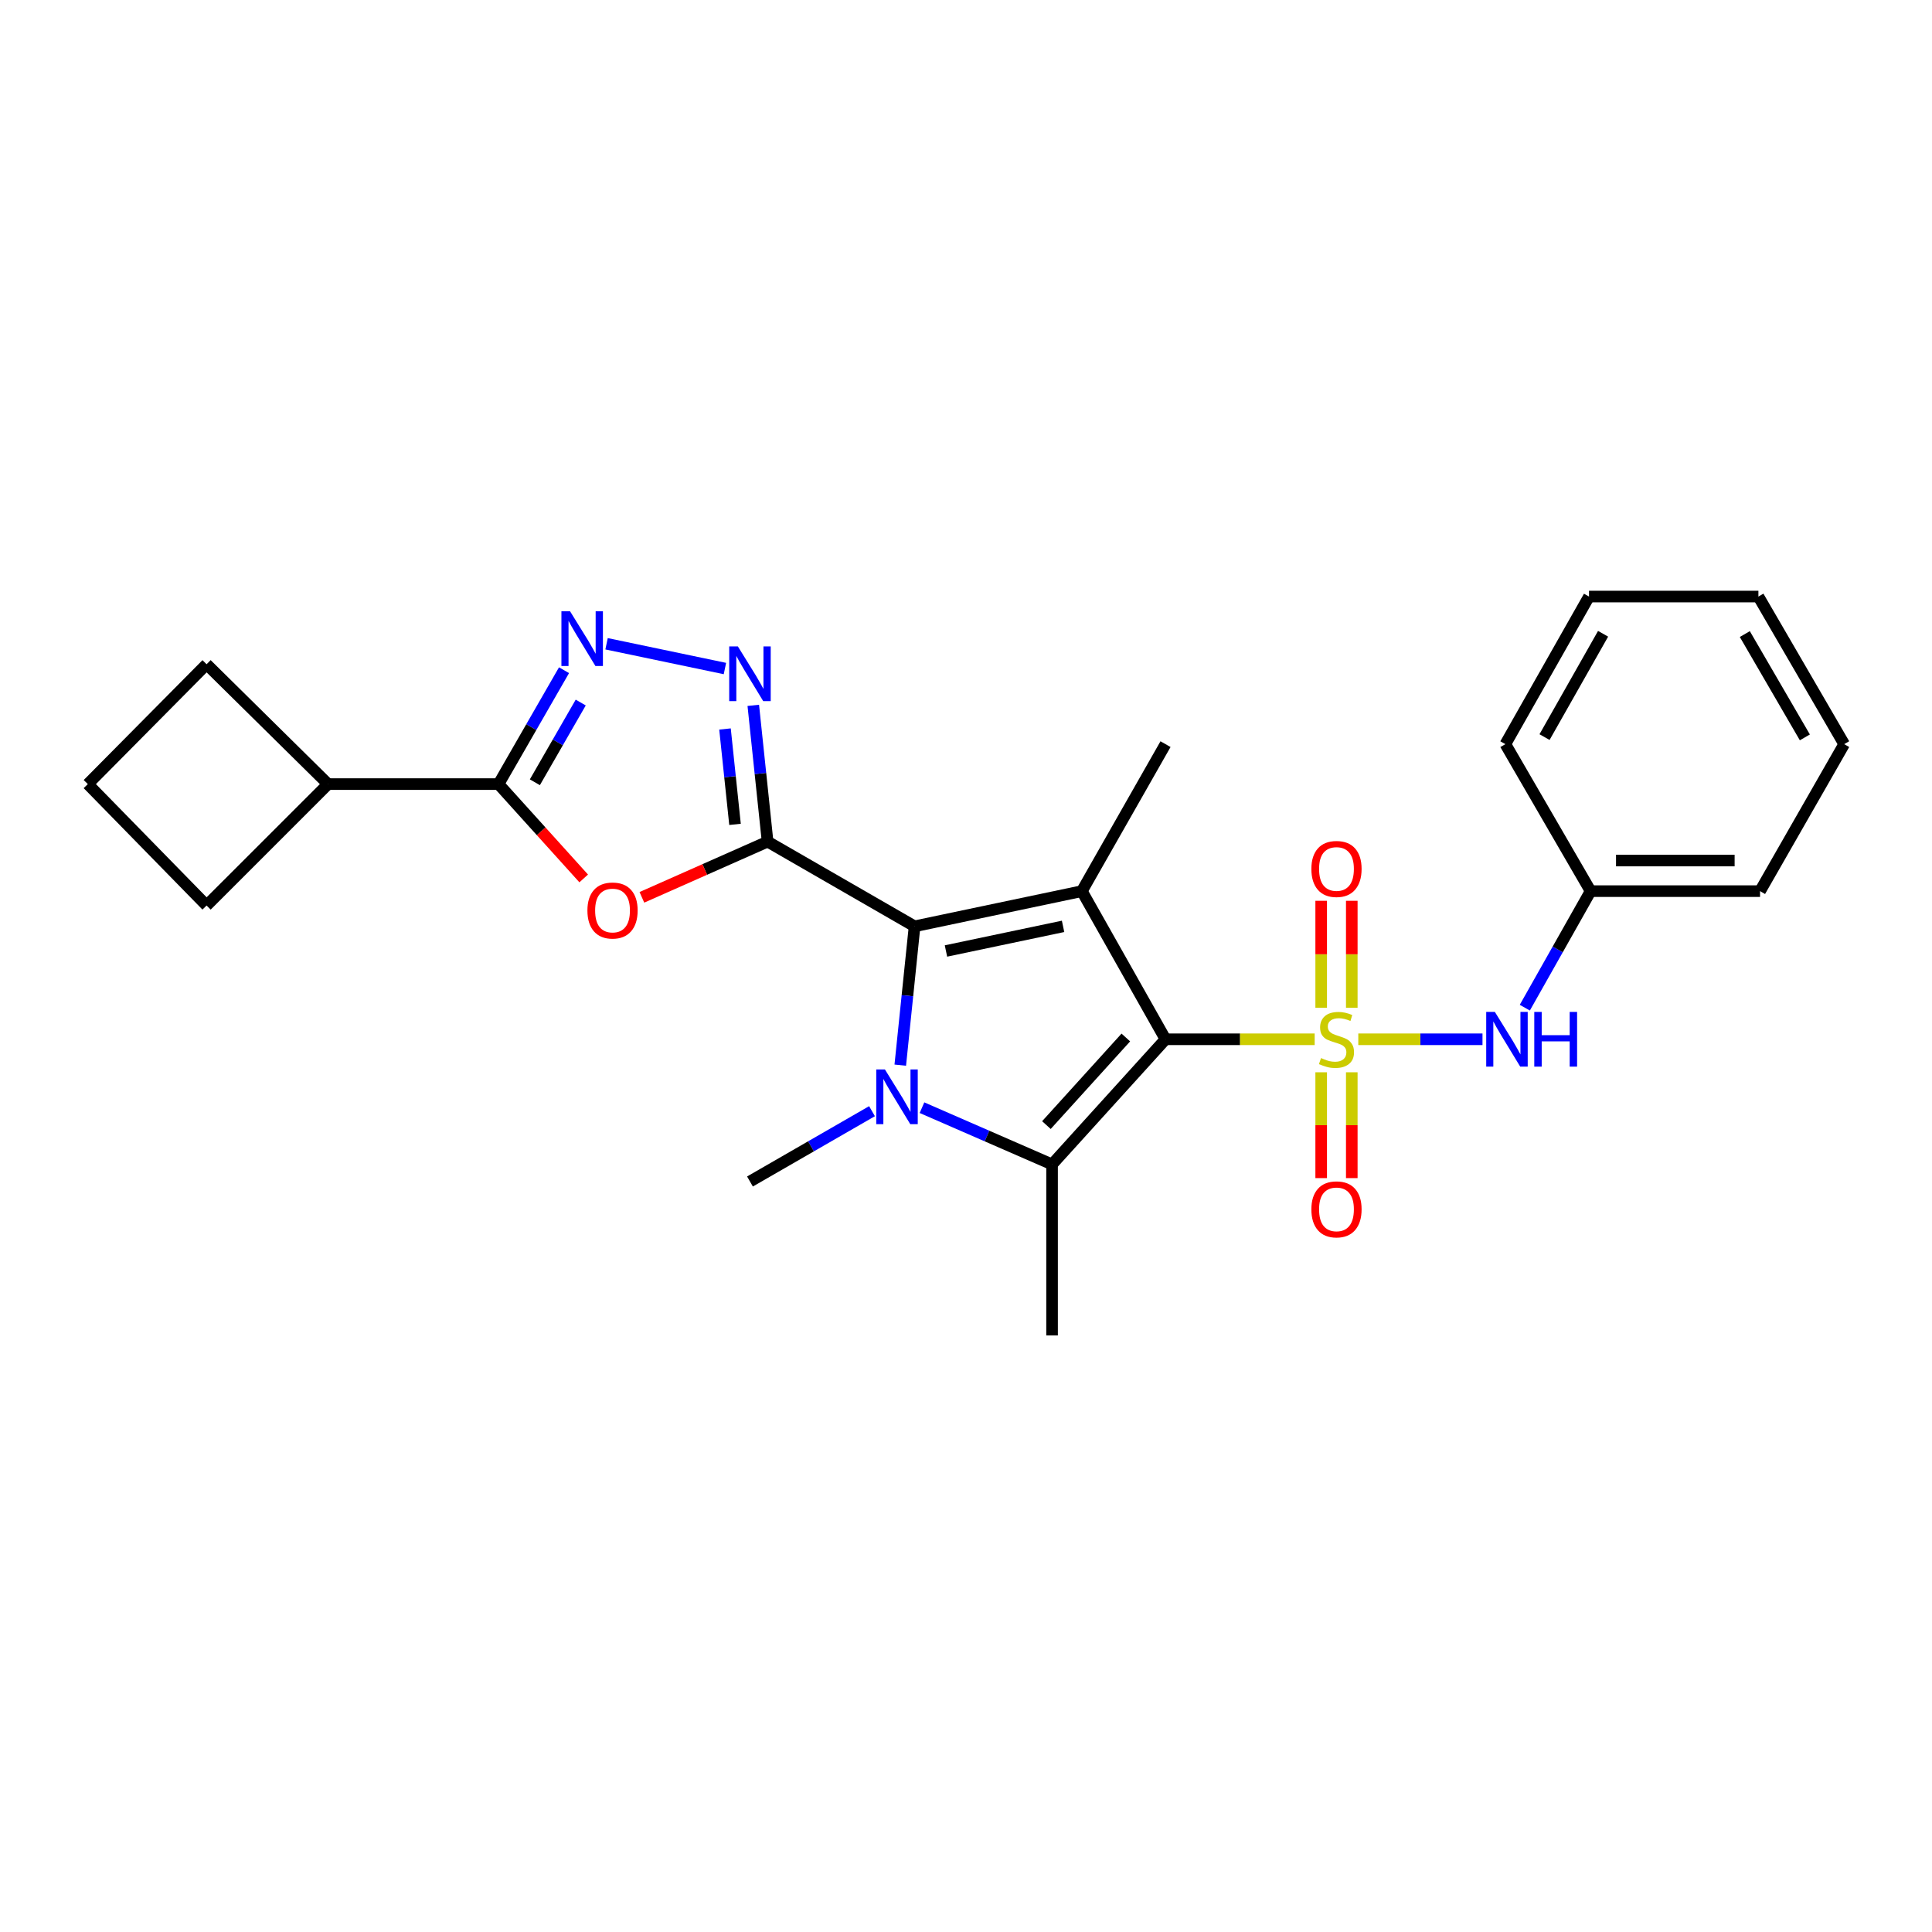 <?xml version='1.0' encoding='iso-8859-1'?>
<svg version='1.1' baseProfile='full'
              xmlns='http://www.w3.org/2000/svg'
                      xmlns:rdkit='http://www.rdkit.org/xml'
                      xmlns:xlink='http://www.w3.org/1999/xlink'
                  xml:space='preserve'
width='1000px' height='1000px' viewBox='0 0 1000 1000'>
<!-- END OF HEADER -->
<rect style='opacity:1.0;fill:#FFFFFF;stroke:none' width='1000' height='1000' x='0' y='0'> </rect>
<path class='bond-0' d='M 603.267,537.93 L 641.869,537.93' style='fill:none;fill-rule:evenodd;stroke:#000000;stroke-width:6px;stroke-linecap:butt;stroke-linejoin:miter;stroke-opacity:1' />
<path class='bond-0' d='M 641.869,537.93 L 680.47,537.93' style='fill:none;fill-rule:evenodd;stroke:#CCCC00;stroke-width:6px;stroke-linecap:butt;stroke-linejoin:miter;stroke-opacity:1' />
<path class='bond-3' d='M 603.267,537.93 L 559.97,461.252' style='fill:none;fill-rule:evenodd;stroke:#000000;stroke-width:6px;stroke-linecap:butt;stroke-linejoin:miter;stroke-opacity:1' />
<path class='bond-5' d='M 603.267,537.93 L 544.547,602.695' style='fill:none;fill-rule:evenodd;stroke:#000000;stroke-width:6px;stroke-linecap:butt;stroke-linejoin:miter;stroke-opacity:1' />
<path class='bond-5' d='M 582.727,537.007 L 541.622,582.343' style='fill:none;fill-rule:evenodd;stroke:#000000;stroke-width:6px;stroke-linecap:butt;stroke-linejoin:miter;stroke-opacity:1' />
<path class='bond-10' d='M 703.048,537.93 L 735.193,537.93' style='fill:none;fill-rule:evenodd;stroke:#CCCC00;stroke-width:6px;stroke-linecap:butt;stroke-linejoin:miter;stroke-opacity:1' />
<path class='bond-10' d='M 735.193,537.93 L 767.338,537.93' style='fill:none;fill-rule:evenodd;stroke:#0000FF;stroke-width:6px;stroke-linecap:butt;stroke-linejoin:miter;stroke-opacity:1' />
<path class='bond-11' d='M 699.681,521.604 L 699.681,493.926' style='fill:none;fill-rule:evenodd;stroke:#CCCC00;stroke-width:6px;stroke-linecap:butt;stroke-linejoin:miter;stroke-opacity:1' />
<path class='bond-11' d='M 699.681,493.926 L 699.681,466.248' style='fill:none;fill-rule:evenodd;stroke:#FF0000;stroke-width:6px;stroke-linecap:butt;stroke-linejoin:miter;stroke-opacity:1' />
<path class='bond-11' d='M 683.844,521.604 L 683.844,493.926' style='fill:none;fill-rule:evenodd;stroke:#CCCC00;stroke-width:6px;stroke-linecap:butt;stroke-linejoin:miter;stroke-opacity:1' />
<path class='bond-11' d='M 683.844,493.926 L 683.844,466.248' style='fill:none;fill-rule:evenodd;stroke:#FF0000;stroke-width:6px;stroke-linecap:butt;stroke-linejoin:miter;stroke-opacity:1' />
<path class='bond-12' d='M 683.844,555.009 L 683.844,582.398' style='fill:none;fill-rule:evenodd;stroke:#CCCC00;stroke-width:6px;stroke-linecap:butt;stroke-linejoin:miter;stroke-opacity:1' />
<path class='bond-12' d='M 683.844,582.398 L 683.844,609.788' style='fill:none;fill-rule:evenodd;stroke:#FF0000;stroke-width:6px;stroke-linecap:butt;stroke-linejoin:miter;stroke-opacity:1' />
<path class='bond-12' d='M 699.681,555.009 L 699.681,582.398' style='fill:none;fill-rule:evenodd;stroke:#CCCC00;stroke-width:6px;stroke-linecap:butt;stroke-linejoin:miter;stroke-opacity:1' />
<path class='bond-12' d='M 699.681,582.398 L 699.681,609.788' style='fill:none;fill-rule:evenodd;stroke:#FF0000;stroke-width:6px;stroke-linecap:butt;stroke-linejoin:miter;stroke-opacity:1' />
<path class='bond-1' d='M 473.385,479.464 L 559.97,461.252' style='fill:none;fill-rule:evenodd;stroke:#000000;stroke-width:6px;stroke-linecap:butt;stroke-linejoin:miter;stroke-opacity:1' />
<path class='bond-1' d='M 489.632,492.231 L 550.242,479.482' style='fill:none;fill-rule:evenodd;stroke:#000000;stroke-width:6px;stroke-linecap:butt;stroke-linejoin:miter;stroke-opacity:1' />
<path class='bond-2' d='M 473.385,479.464 L 397.305,435.622' style='fill:none;fill-rule:evenodd;stroke:#000000;stroke-width:6px;stroke-linecap:butt;stroke-linejoin:miter;stroke-opacity:1' />
<path class='bond-26' d='M 473.385,479.464 L 469.68,515.391' style='fill:none;fill-rule:evenodd;stroke:#000000;stroke-width:6px;stroke-linecap:butt;stroke-linejoin:miter;stroke-opacity:1' />
<path class='bond-26' d='M 469.68,515.391 L 465.976,551.318' style='fill:none;fill-rule:evenodd;stroke:#0000FF;stroke-width:6px;stroke-linecap:butt;stroke-linejoin:miter;stroke-opacity:1' />
<path class='bond-6' d='M 397.305,435.622 L 364.772,450.041' style='fill:none;fill-rule:evenodd;stroke:#000000;stroke-width:6px;stroke-linecap:butt;stroke-linejoin:miter;stroke-opacity:1' />
<path class='bond-6' d='M 364.772,450.041 L 332.24,464.459' style='fill:none;fill-rule:evenodd;stroke:#FF0000;stroke-width:6px;stroke-linecap:butt;stroke-linejoin:miter;stroke-opacity:1' />
<path class='bond-7' d='M 397.305,435.622 L 393.601,400.356' style='fill:none;fill-rule:evenodd;stroke:#000000;stroke-width:6px;stroke-linecap:butt;stroke-linejoin:miter;stroke-opacity:1' />
<path class='bond-7' d='M 393.601,400.356 L 389.897,365.09' style='fill:none;fill-rule:evenodd;stroke:#0000FF;stroke-width:6px;stroke-linecap:butt;stroke-linejoin:miter;stroke-opacity:1' />
<path class='bond-7' d='M 380.443,426.696 L 377.85,402.01' style='fill:none;fill-rule:evenodd;stroke:#000000;stroke-width:6px;stroke-linecap:butt;stroke-linejoin:miter;stroke-opacity:1' />
<path class='bond-7' d='M 377.85,402.01 L 375.258,377.324' style='fill:none;fill-rule:evenodd;stroke:#0000FF;stroke-width:6px;stroke-linecap:butt;stroke-linejoin:miter;stroke-opacity:1' />
<path class='bond-15' d='M 559.97,461.252 L 603.267,385.171' style='fill:none;fill-rule:evenodd;stroke:#000000;stroke-width:6px;stroke-linecap:butt;stroke-linejoin:miter;stroke-opacity:1' />
<path class='bond-4' d='M 477.216,573.333 L 510.881,588.014' style='fill:none;fill-rule:evenodd;stroke:#0000FF;stroke-width:6px;stroke-linecap:butt;stroke-linejoin:miter;stroke-opacity:1' />
<path class='bond-4' d='M 510.881,588.014 L 544.547,602.695' style='fill:none;fill-rule:evenodd;stroke:#000000;stroke-width:6px;stroke-linecap:butt;stroke-linejoin:miter;stroke-opacity:1' />
<path class='bond-14' d='M 451.351,575.147 L 419.766,593.343' style='fill:none;fill-rule:evenodd;stroke:#0000FF;stroke-width:6px;stroke-linecap:butt;stroke-linejoin:miter;stroke-opacity:1' />
<path class='bond-14' d='M 419.766,593.343 L 388.181,611.538' style='fill:none;fill-rule:evenodd;stroke:#000000;stroke-width:6px;stroke-linecap:butt;stroke-linejoin:miter;stroke-opacity:1' />
<path class='bond-16' d='M 544.547,602.695 L 544.547,691.225' style='fill:none;fill-rule:evenodd;stroke:#000000;stroke-width:6px;stroke-linecap:butt;stroke-linejoin:miter;stroke-opacity:1' />
<path class='bond-9' d='M 302.125,454.673 L 280.08,430.26' style='fill:none;fill-rule:evenodd;stroke:#FF0000;stroke-width:6px;stroke-linecap:butt;stroke-linejoin:miter;stroke-opacity:1' />
<path class='bond-9' d='M 280.08,430.26 L 258.034,405.848' style='fill:none;fill-rule:evenodd;stroke:#000000;stroke-width:6px;stroke-linecap:butt;stroke-linejoin:miter;stroke-opacity:1' />
<path class='bond-8' d='M 375.222,346.034 L 313.958,333.211' style='fill:none;fill-rule:evenodd;stroke:#0000FF;stroke-width:6px;stroke-linecap:butt;stroke-linejoin:miter;stroke-opacity:1' />
<path class='bond-27' d='M 291.938,346.899 L 274.986,376.374' style='fill:none;fill-rule:evenodd;stroke:#0000FF;stroke-width:6px;stroke-linecap:butt;stroke-linejoin:miter;stroke-opacity:1' />
<path class='bond-27' d='M 274.986,376.374 L 258.034,405.848' style='fill:none;fill-rule:evenodd;stroke:#000000;stroke-width:6px;stroke-linecap:butt;stroke-linejoin:miter;stroke-opacity:1' />
<path class='bond-27' d='M 300.581,363.638 L 288.714,384.27' style='fill:none;fill-rule:evenodd;stroke:#0000FF;stroke-width:6px;stroke-linecap:butt;stroke-linejoin:miter;stroke-opacity:1' />
<path class='bond-27' d='M 288.714,384.27 L 276.848,404.901' style='fill:none;fill-rule:evenodd;stroke:#000000;stroke-width:6px;stroke-linecap:butt;stroke-linejoin:miter;stroke-opacity:1' />
<path class='bond-13' d='M 258.034,405.848 L 169.803,405.848' style='fill:none;fill-rule:evenodd;stroke:#000000;stroke-width:6px;stroke-linecap:butt;stroke-linejoin:miter;stroke-opacity:1' />
<path class='bond-17' d='M 789.24,521.569 L 806.27,491.41' style='fill:none;fill-rule:evenodd;stroke:#0000FF;stroke-width:6px;stroke-linecap:butt;stroke-linejoin:miter;stroke-opacity:1' />
<path class='bond-17' d='M 806.27,491.41 L 823.299,461.252' style='fill:none;fill-rule:evenodd;stroke:#000000;stroke-width:6px;stroke-linecap:butt;stroke-linejoin:miter;stroke-opacity:1' />
<path class='bond-19' d='M 169.803,405.848 L 106.929,343.81' style='fill:none;fill-rule:evenodd;stroke:#000000;stroke-width:6px;stroke-linecap:butt;stroke-linejoin:miter;stroke-opacity:1' />
<path class='bond-20' d='M 169.803,405.848 L 106.929,468.695' style='fill:none;fill-rule:evenodd;stroke:#000000;stroke-width:6px;stroke-linecap:butt;stroke-linejoin:miter;stroke-opacity:1' />
<path class='bond-21' d='M 823.299,461.252 L 910.993,461.252' style='fill:none;fill-rule:evenodd;stroke:#000000;stroke-width:6px;stroke-linecap:butt;stroke-linejoin:miter;stroke-opacity:1' />
<path class='bond-21' d='M 836.453,445.414 L 897.839,445.414' style='fill:none;fill-rule:evenodd;stroke:#000000;stroke-width:6px;stroke-linecap:butt;stroke-linejoin:miter;stroke-opacity:1' />
<path class='bond-22' d='M 823.299,461.252 L 779.175,385.171' style='fill:none;fill-rule:evenodd;stroke:#000000;stroke-width:6px;stroke-linecap:butt;stroke-linejoin:miter;stroke-opacity:1' />
<path class='bond-18' d='M 45.455,405.848 L 106.929,468.695' style='fill:none;fill-rule:evenodd;stroke:#000000;stroke-width:6px;stroke-linecap:butt;stroke-linejoin:miter;stroke-opacity:1' />
<path class='bond-29' d='M 45.455,405.848 L 106.929,343.81' style='fill:none;fill-rule:evenodd;stroke:#000000;stroke-width:6px;stroke-linecap:butt;stroke-linejoin:miter;stroke-opacity:1' />
<path class='bond-23' d='M 910.993,461.252 L 954.545,385.171' style='fill:none;fill-rule:evenodd;stroke:#000000;stroke-width:6px;stroke-linecap:butt;stroke-linejoin:miter;stroke-opacity:1' />
<path class='bond-24' d='M 779.175,385.171 L 822.472,308.775' style='fill:none;fill-rule:evenodd;stroke:#000000;stroke-width:6px;stroke-linecap:butt;stroke-linejoin:miter;stroke-opacity:1' />
<path class='bond-24' d='M 799.448,381.521 L 829.756,328.043' style='fill:none;fill-rule:evenodd;stroke:#000000;stroke-width:6px;stroke-linecap:butt;stroke-linejoin:miter;stroke-opacity:1' />
<path class='bond-28' d='M 954.545,385.171 L 910.148,308.775' style='fill:none;fill-rule:evenodd;stroke:#000000;stroke-width:6px;stroke-linecap:butt;stroke-linejoin:miter;stroke-opacity:1' />
<path class='bond-28' d='M 934.193,381.669 L 903.115,328.192' style='fill:none;fill-rule:evenodd;stroke:#000000;stroke-width:6px;stroke-linecap:butt;stroke-linejoin:miter;stroke-opacity:1' />
<path class='bond-25' d='M 822.472,308.775 L 910.148,308.775' style='fill:none;fill-rule:evenodd;stroke:#000000;stroke-width:6px;stroke-linecap:butt;stroke-linejoin:miter;stroke-opacity:1' />
<path  class='atom-1' d='M 683.762 547.65
Q 684.082 547.77, 685.402 548.33
Q 686.722 548.89, 688.162 549.25
Q 689.642 549.57, 691.082 549.57
Q 693.762 549.57, 695.322 548.29
Q 696.882 546.97, 696.882 544.69
Q 696.882 543.13, 696.082 542.17
Q 695.322 541.21, 694.122 540.69
Q 692.922 540.17, 690.922 539.57
Q 688.402 538.81, 686.882 538.09
Q 685.402 537.37, 684.322 535.85
Q 683.282 534.33, 683.282 531.77
Q 683.282 528.21, 685.682 526.01
Q 688.122 523.81, 692.922 523.81
Q 696.202 523.81, 699.922 525.37
L 699.002 528.45
Q 695.602 527.05, 693.042 527.05
Q 690.282 527.05, 688.762 528.21
Q 687.242 529.33, 687.282 531.29
Q 687.282 532.81, 688.042 533.73
Q 688.842 534.65, 689.962 535.17
Q 691.122 535.69, 693.042 536.29
Q 695.602 537.09, 697.122 537.89
Q 698.642 538.69, 699.722 540.33
Q 700.842 541.93, 700.842 544.69
Q 700.842 548.61, 698.202 550.73
Q 695.602 552.81, 691.242 552.81
Q 688.722 552.81, 686.802 552.25
Q 684.922 551.73, 682.682 550.81
L 683.762 547.65
' fill='#CCCC00'/>
<path  class='atom-5' d='M 458.027 553.535
L 467.307 568.535
Q 468.227 570.015, 469.707 572.695
Q 471.187 575.375, 471.267 575.535
L 471.267 553.535
L 475.027 553.535
L 475.027 581.855
L 471.147 581.855
L 461.187 565.455
Q 460.027 563.535, 458.787 561.335
Q 457.587 559.135, 457.227 558.455
L 457.227 581.855
L 453.547 581.855
L 453.547 553.535
L 458.027 553.535
' fill='#0000FF'/>
<path  class='atom-7' d='M 304.045 471.274
Q 304.045 464.474, 307.405 460.674
Q 310.765 456.874, 317.045 456.874
Q 323.325 456.874, 326.685 460.674
Q 330.045 464.474, 330.045 471.274
Q 330.045 478.154, 326.645 482.074
Q 323.245 485.954, 317.045 485.954
Q 310.805 485.954, 307.405 482.074
Q 304.045 478.194, 304.045 471.274
M 317.045 482.754
Q 321.365 482.754, 323.685 479.874
Q 326.045 476.954, 326.045 471.274
Q 326.045 465.714, 323.685 462.914
Q 321.365 460.074, 317.045 460.074
Q 312.725 460.074, 310.365 462.874
Q 308.045 465.674, 308.045 471.274
Q 308.045 476.994, 310.365 479.874
Q 312.725 482.754, 317.045 482.754
' fill='#FF0000'/>
<path  class='atom-8' d='M 381.921 334.586
L 391.201 349.586
Q 392.121 351.066, 393.601 353.746
Q 395.081 356.426, 395.161 356.586
L 395.161 334.586
L 398.921 334.586
L 398.921 362.906
L 395.041 362.906
L 385.081 346.506
Q 383.921 344.586, 382.681 342.386
Q 381.481 340.186, 381.121 339.506
L 381.121 362.906
L 377.441 362.906
L 377.441 334.586
L 381.921 334.586
' fill='#0000FF'/>
<path  class='atom-9' d='M 295.071 316.408
L 304.351 331.408
Q 305.271 332.888, 306.751 335.568
Q 308.231 338.248, 308.311 338.408
L 308.311 316.408
L 312.071 316.408
L 312.071 344.728
L 308.191 344.728
L 298.231 328.328
Q 297.071 326.408, 295.831 324.208
Q 294.631 322.008, 294.271 321.328
L 294.271 344.728
L 290.591 344.728
L 290.591 316.408
L 295.071 316.408
' fill='#0000FF'/>
<path  class='atom-11' d='M 773.742 523.77
L 783.022 538.77
Q 783.942 540.25, 785.422 542.93
Q 786.902 545.61, 786.982 545.77
L 786.982 523.77
L 790.742 523.77
L 790.742 552.09
L 786.862 552.09
L 776.902 535.69
Q 775.742 533.77, 774.502 531.57
Q 773.302 529.37, 772.942 528.69
L 772.942 552.09
L 769.262 552.09
L 769.262 523.77
L 773.742 523.77
' fill='#0000FF'/>
<path  class='atom-11' d='M 794.142 523.77
L 797.982 523.77
L 797.982 535.81
L 812.462 535.81
L 812.462 523.77
L 816.302 523.77
L 816.302 552.09
L 812.462 552.09
L 812.462 539.01
L 797.982 539.01
L 797.982 552.09
L 794.142 552.09
L 794.142 523.77
' fill='#0000FF'/>
<path  class='atom-12' d='M 678.762 449.77
Q 678.762 442.97, 682.122 439.17
Q 685.482 435.37, 691.762 435.37
Q 698.042 435.37, 701.402 439.17
Q 704.762 442.97, 704.762 449.77
Q 704.762 456.65, 701.362 460.57
Q 697.962 464.45, 691.762 464.45
Q 685.522 464.45, 682.122 460.57
Q 678.762 456.69, 678.762 449.77
M 691.762 461.25
Q 696.082 461.25, 698.402 458.37
Q 700.762 455.45, 700.762 449.77
Q 700.762 444.21, 698.402 441.41
Q 696.082 438.57, 691.762 438.57
Q 687.442 438.57, 685.082 441.37
Q 682.762 444.17, 682.762 449.77
Q 682.762 455.49, 685.082 458.37
Q 687.442 461.25, 691.762 461.25
' fill='#FF0000'/>
<path  class='atom-13' d='M 678.762 625.959
Q 678.762 619.159, 682.122 615.359
Q 685.482 611.559, 691.762 611.559
Q 698.042 611.559, 701.402 615.359
Q 704.762 619.159, 704.762 625.959
Q 704.762 632.839, 701.362 636.759
Q 697.962 640.639, 691.762 640.639
Q 685.522 640.639, 682.122 636.759
Q 678.762 632.879, 678.762 625.959
M 691.762 637.439
Q 696.082 637.439, 698.402 634.559
Q 700.762 631.639, 700.762 625.959
Q 700.762 620.399, 698.402 617.599
Q 696.082 614.759, 691.762 614.759
Q 687.442 614.759, 685.082 617.559
Q 682.762 620.359, 682.762 625.959
Q 682.762 631.679, 685.082 634.559
Q 687.442 637.439, 691.762 637.439
' fill='#FF0000'/>
</svg>
